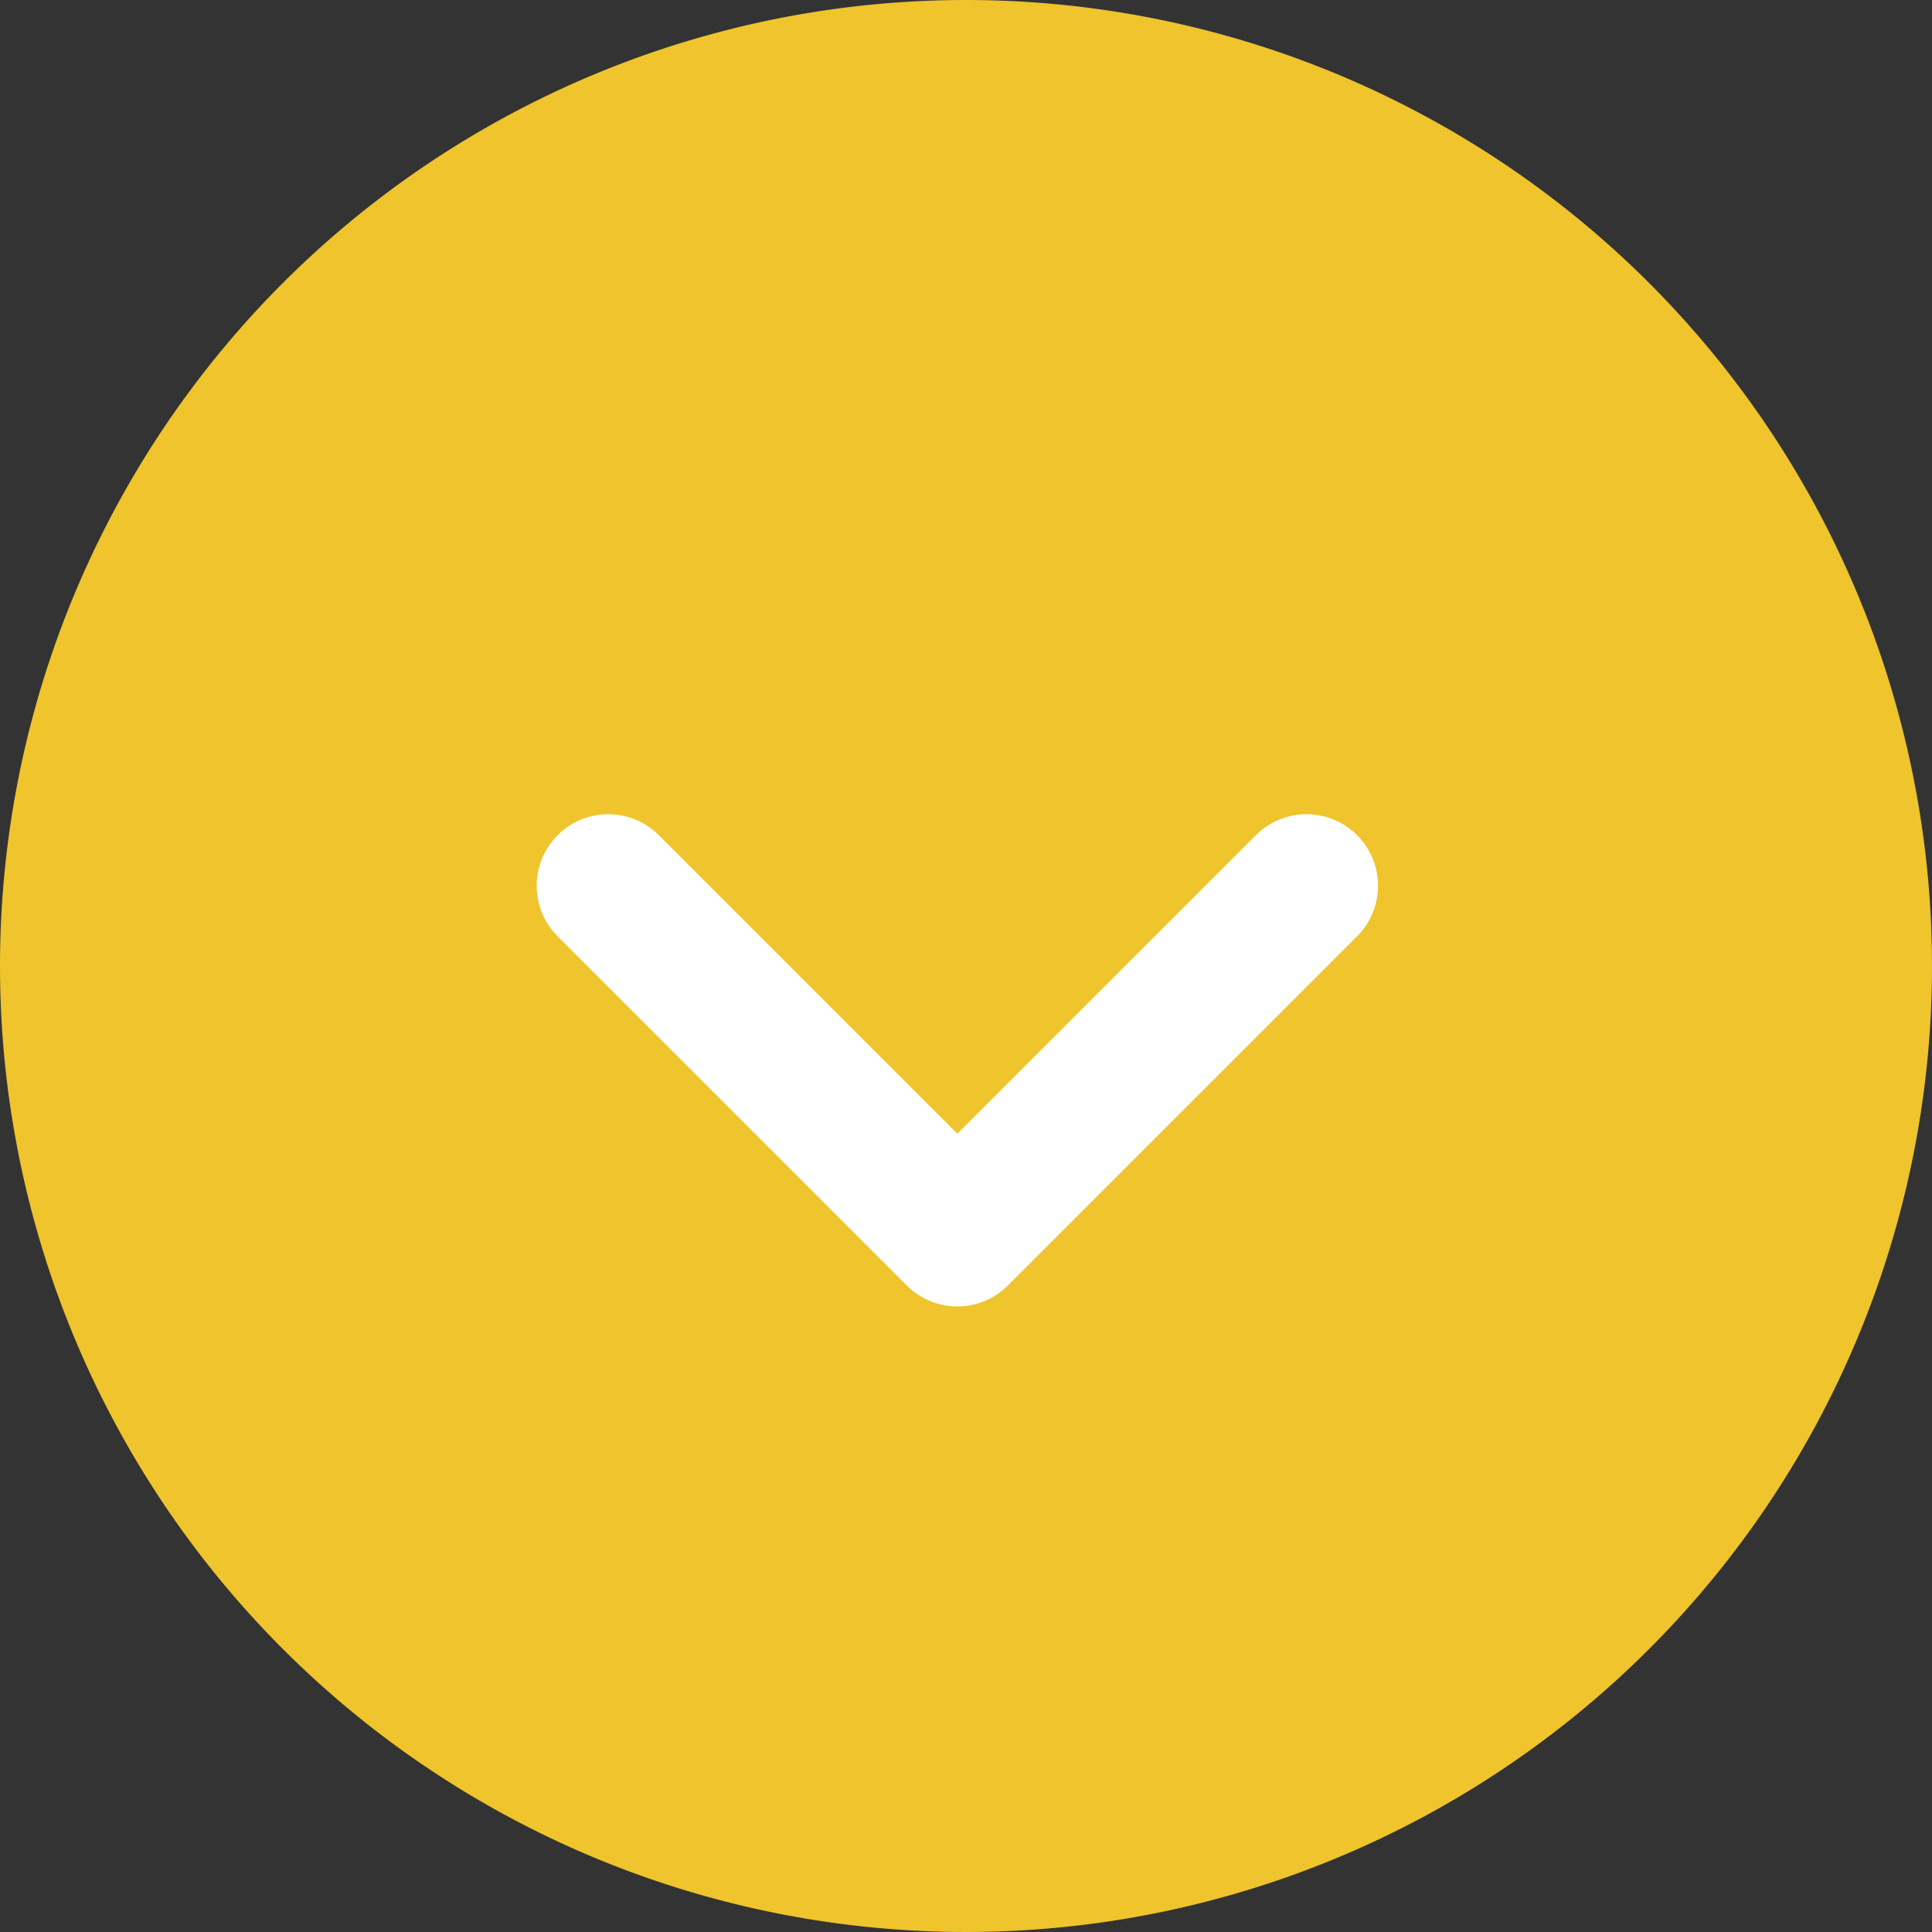 <svg xmlns="http://www.w3.org/2000/svg" width="54" height="54" viewBox="0 0 54 54">
  <rect x="0" y="0" width="54" height="54" fill="#333333" stroke="none"/>
  <g id="fleche" transform="translate(-139.579 -869.579)">
    <path id="Tracé_3" data-name="Tracé 3" d="M27,0A27,27,0,1,1,0,27,27,27,0,0,1,27,0Z" transform="translate(139.579 869.579)" fill="#efc42c"/>
    <g id="Icon_feather-arrow-down-left" data-name="Icon feather-arrow-down-left" transform="translate(156.579 894.336) rotate(-45)">
      <path id="Tracé_1" data-name="Tracé 1" d="M0,0" transform="translate(0 13.797)" fill="none" stroke="#fff" stroke-linecap="round" stroke-linejoin="round" stroke-width="4"/>
      <path id="Tracé_2" data-name="Tracé 2" d="M13.8,13.8H0V0" fill="none" stroke="#fff" stroke-linecap="round" stroke-linejoin="round" stroke-width="4"/>
    </g>
  </g>
</svg>
